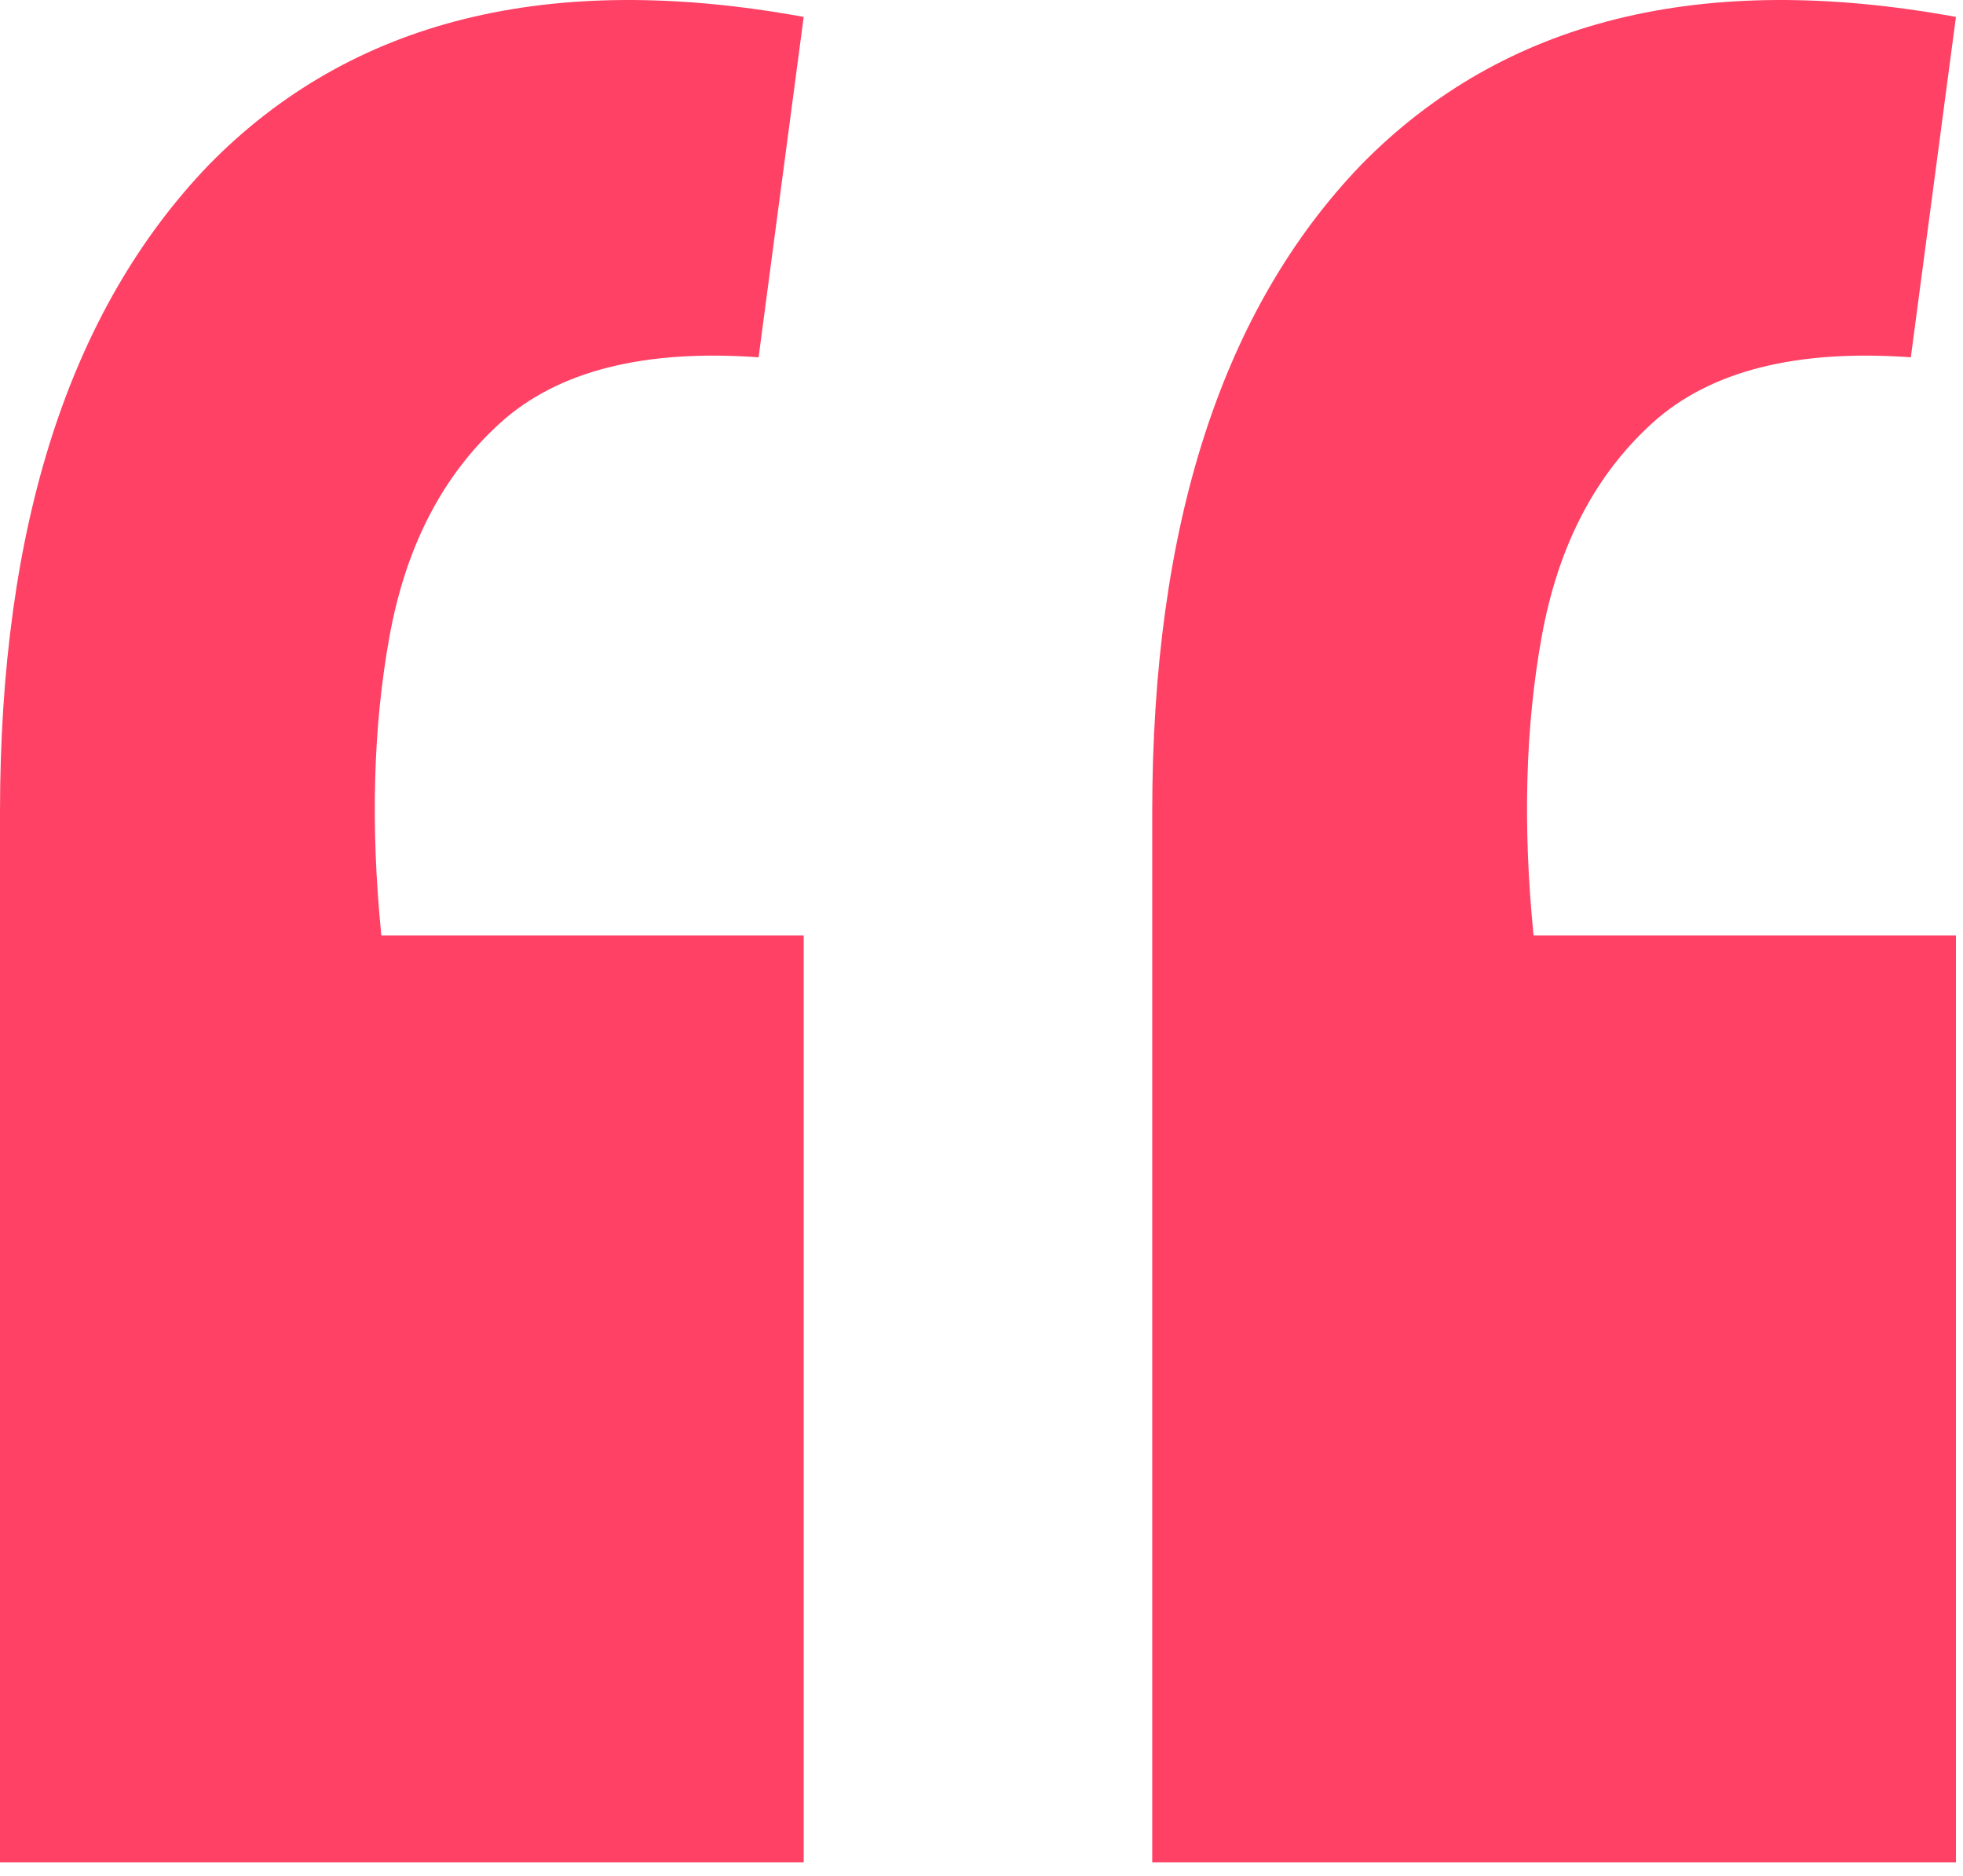 <svg width="45" height="43" viewBox="0 0 45 43" fill="none" xmlns="http://www.w3.org/2000/svg">
<path d="M44.838 0.388L43.804 8.19C41.172 8.002 39.198 8.503 37.882 9.694C36.566 10.885 35.72 12.514 35.344 14.582C34.968 16.65 34.905 18.937 35.156 21.444H44.838V42.688H26.414V18.624C26.414 12.044 28.012 7.093 31.208 3.772C34.467 0.451 39.01 -0.677 44.838 0.388ZM18.424 0.388L17.39 8.19C14.758 8.002 12.784 8.503 11.468 9.694C10.152 10.885 9.306 12.514 8.93 14.582C8.554 16.65 8.491 18.937 8.742 21.444H18.424V42.688H0V18.624C0 12.044 1.598 7.093 4.794 3.772C8.053 0.451 12.596 -0.677 18.424 0.388Z" fill="#fe4164"/>
</svg>
